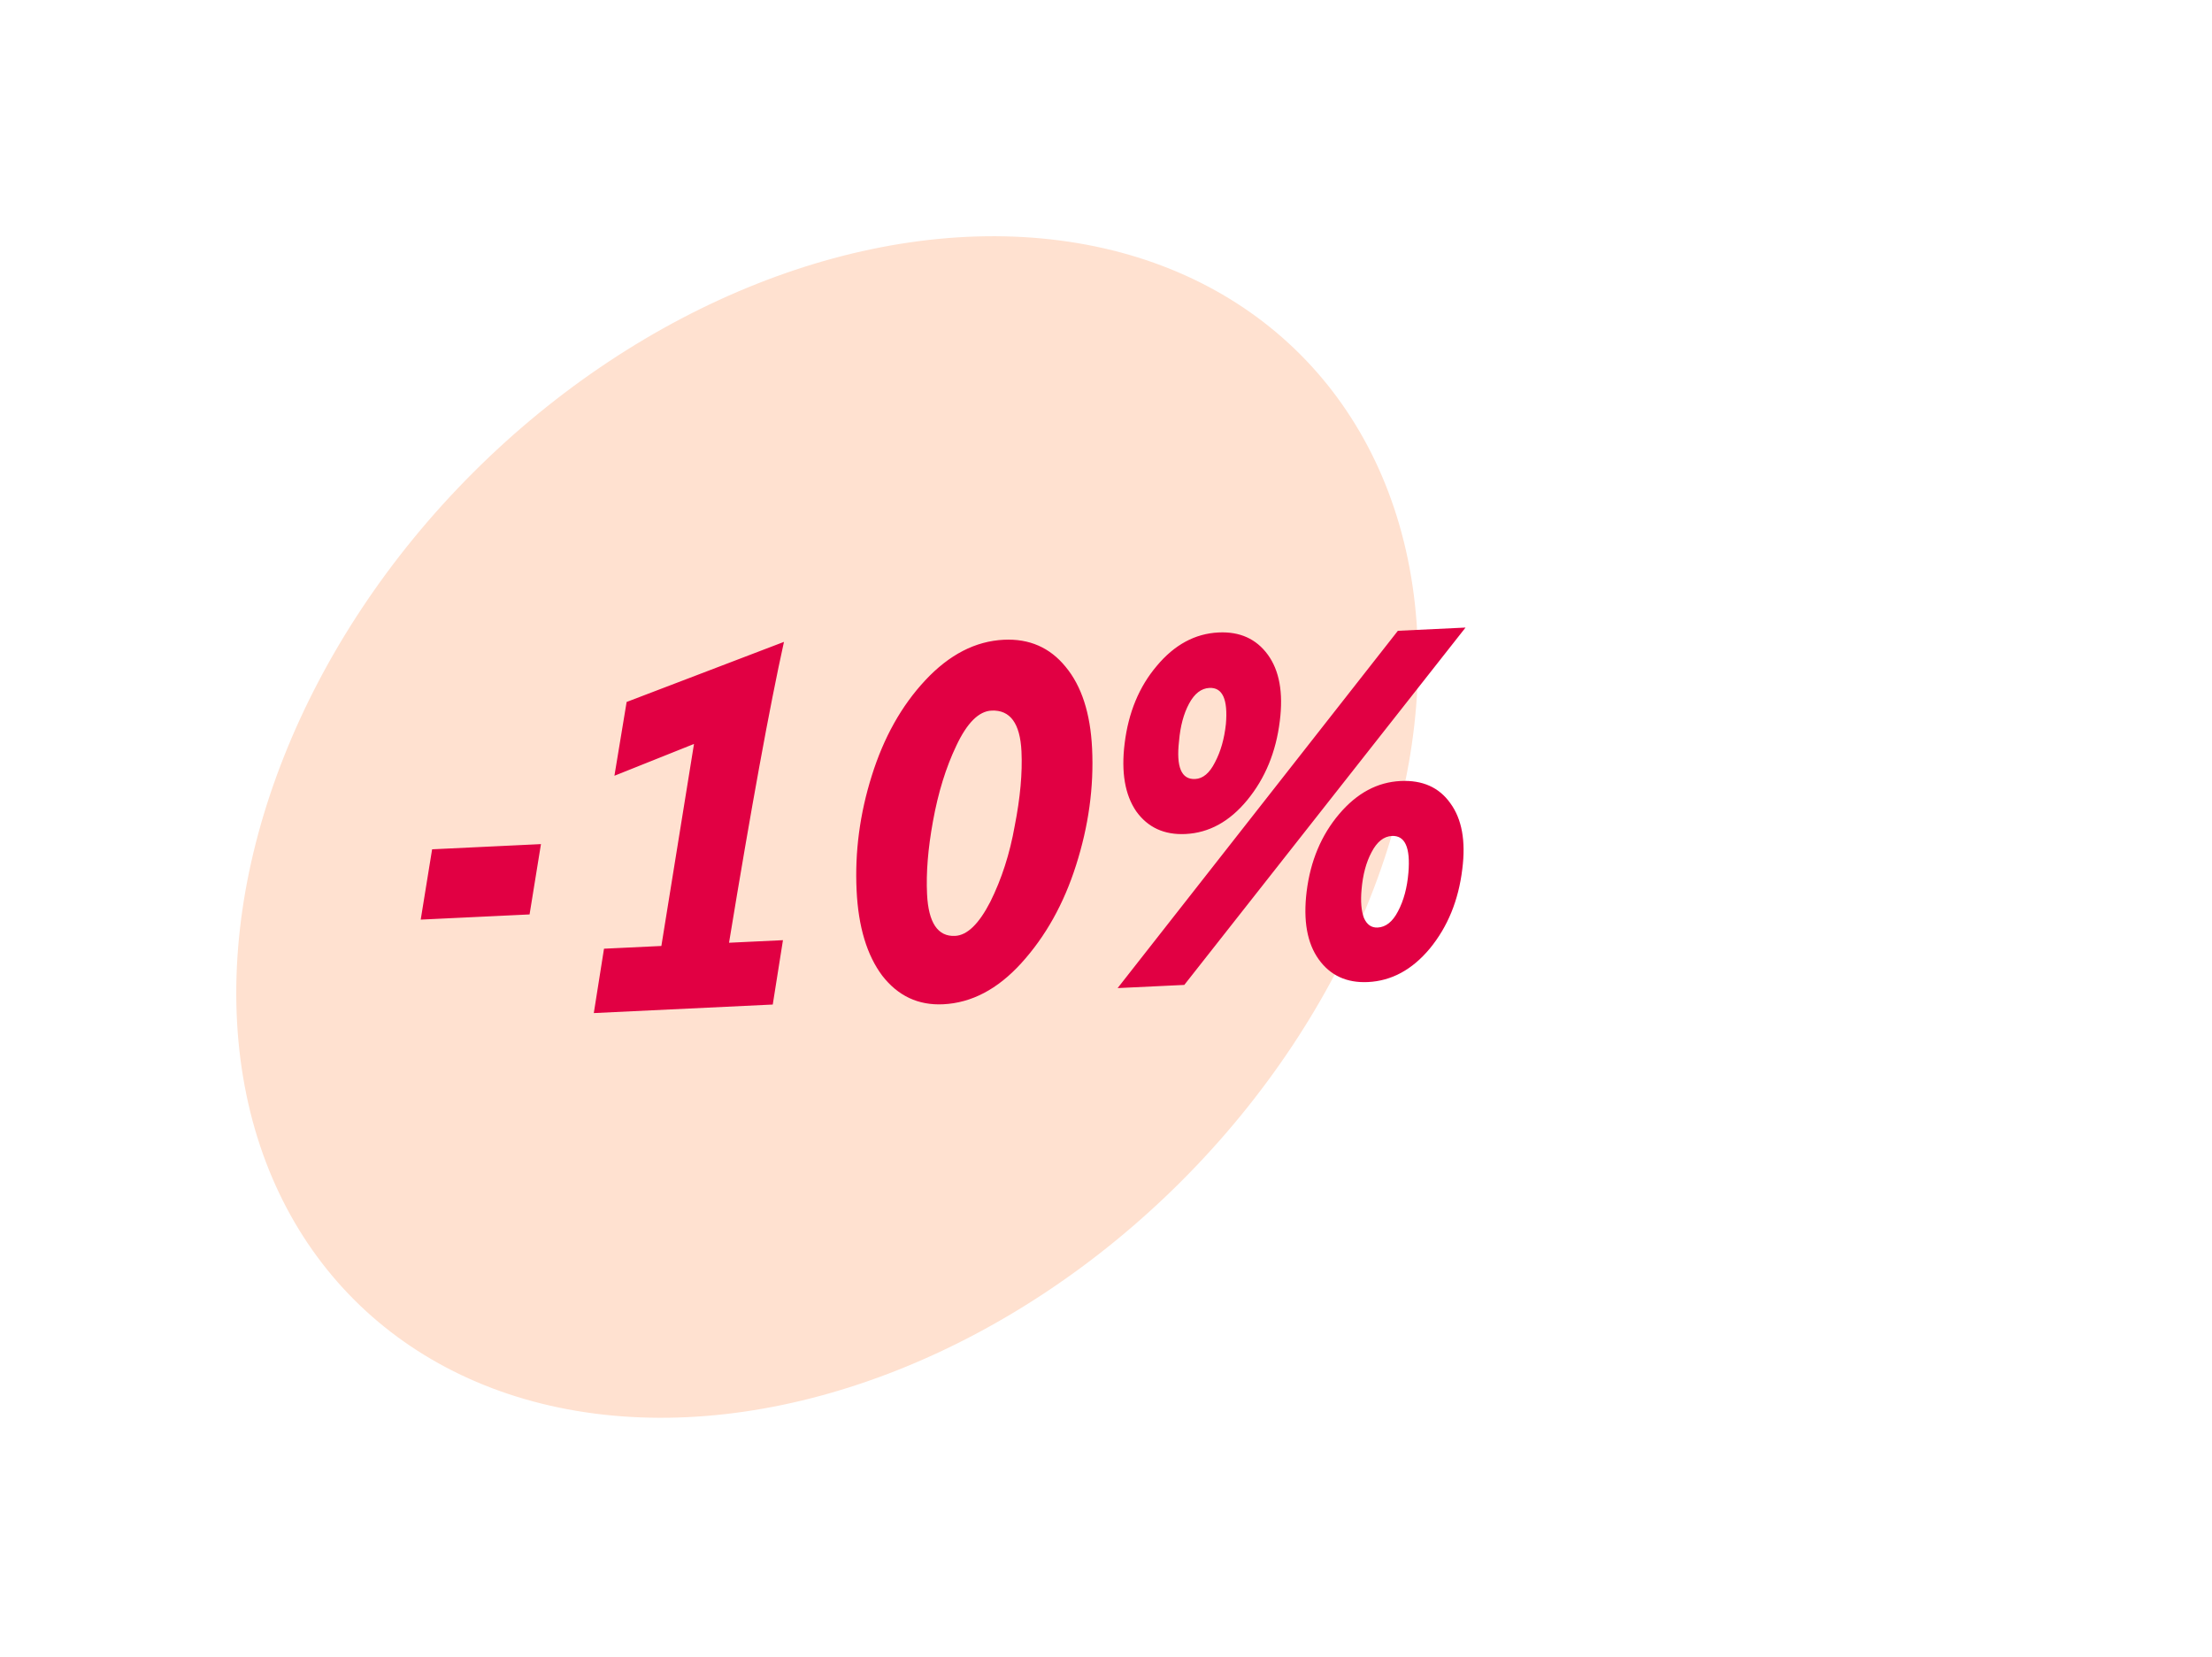 <?xml version="1.0" encoding="UTF-8"?> <svg xmlns="http://www.w3.org/2000/svg" width="347" height="260" viewBox="0 0 347 260" fill="none"> <ellipse cx="129.753" cy="129.752" rx="78.586" ry="104.911" transform="rotate(45 129.753 129.752)" fill="#FFE1D0"></ellipse> <path d="M65.999 144.281L67.786 133.25L84.861 132.435L83.074 143.467L65.999 144.281ZM93.151 158.944L94.751 148.846L103.75 148.417L108.868 116.721L96.386 121.71L98.301 110.133L122.982 100.707C120.741 110.836 117.869 126.57 114.364 147.911L122.824 147.507L121.224 157.605L93.151 158.944ZM157.477 100.373C161.477 100.182 164.705 101.596 167.161 104.613C169.669 107.629 171.055 111.905 171.319 117.443C171.608 123.493 170.768 129.598 168.8 135.756C166.879 141.809 164.014 146.93 160.206 151.121C156.495 155.203 152.409 157.351 147.948 157.564C144.051 157.75 140.87 156.257 138.406 153.085C135.991 149.86 134.648 145.401 134.377 139.71C134.088 133.659 134.881 127.66 136.756 121.712C138.629 115.713 141.423 110.723 145.139 106.743C148.903 102.709 153.016 100.586 157.477 100.373ZM155.54 111.489C153.541 111.584 151.701 113.419 150.021 116.994C148.386 120.412 147.162 124.376 146.349 128.886C145.575 133.137 145.268 136.929 145.427 140.262C145.642 144.774 147.108 146.966 149.826 146.836C151.723 146.746 153.565 144.962 155.352 141.485C157.134 137.905 158.41 133.939 159.179 129.585C160.048 125.175 160.401 121.278 160.24 117.894C160.03 113.484 158.463 111.349 155.54 111.489ZM191.163 99.229C194.496 99.07 197.069 100.232 198.884 102.715C200.698 105.198 201.326 108.663 200.767 113.109C200.176 117.968 198.472 122.109 195.655 125.533C192.886 128.903 189.656 130.675 185.964 130.851C182.631 131.01 180.057 129.823 178.24 127.288C176.472 124.7 175.866 121.158 176.422 116.66C177.013 111.801 178.695 107.738 181.469 104.471C184.24 101.152 187.471 99.405 191.163 99.229ZM189.728 107.931C188.446 107.992 187.38 108.814 186.531 110.396C185.681 111.979 185.157 113.931 184.96 116.253C184.486 120.335 185.326 122.325 187.48 122.222C188.711 122.164 189.748 121.292 190.593 119.607C191.489 117.92 192.061 115.914 192.31 113.59C192.64 109.72 191.779 107.833 189.728 107.931ZM219.717 122.535C223.153 122.371 225.752 123.532 227.515 126.018C229.33 128.501 229.956 131.94 229.395 136.335C228.807 141.245 227.104 145.412 224.286 148.835C221.515 152.154 218.284 153.901 214.592 154.077C211.259 154.236 208.684 153.048 206.868 150.514C205.051 147.98 204.419 144.438 204.973 139.889C205.566 135.082 207.274 131.017 210.096 127.696C212.87 124.429 216.077 122.709 219.717 122.535ZM218.356 131.157C217.074 131.218 216.009 132.065 215.162 133.699C214.312 135.281 213.789 137.233 213.591 139.555C213.423 141.413 213.545 142.898 213.958 144.009C214.419 145.066 215.137 145.572 216.112 145.525C217.393 145.464 218.458 144.617 219.305 142.983C220.201 141.296 220.747 139.266 220.942 136.892C221.269 132.971 220.407 131.059 218.356 131.157ZM219.287 98.967L229.901 98.461L185.783 154.526L175.323 155.025L219.287 98.967Z" fill="#E10043"></path> </svg> 